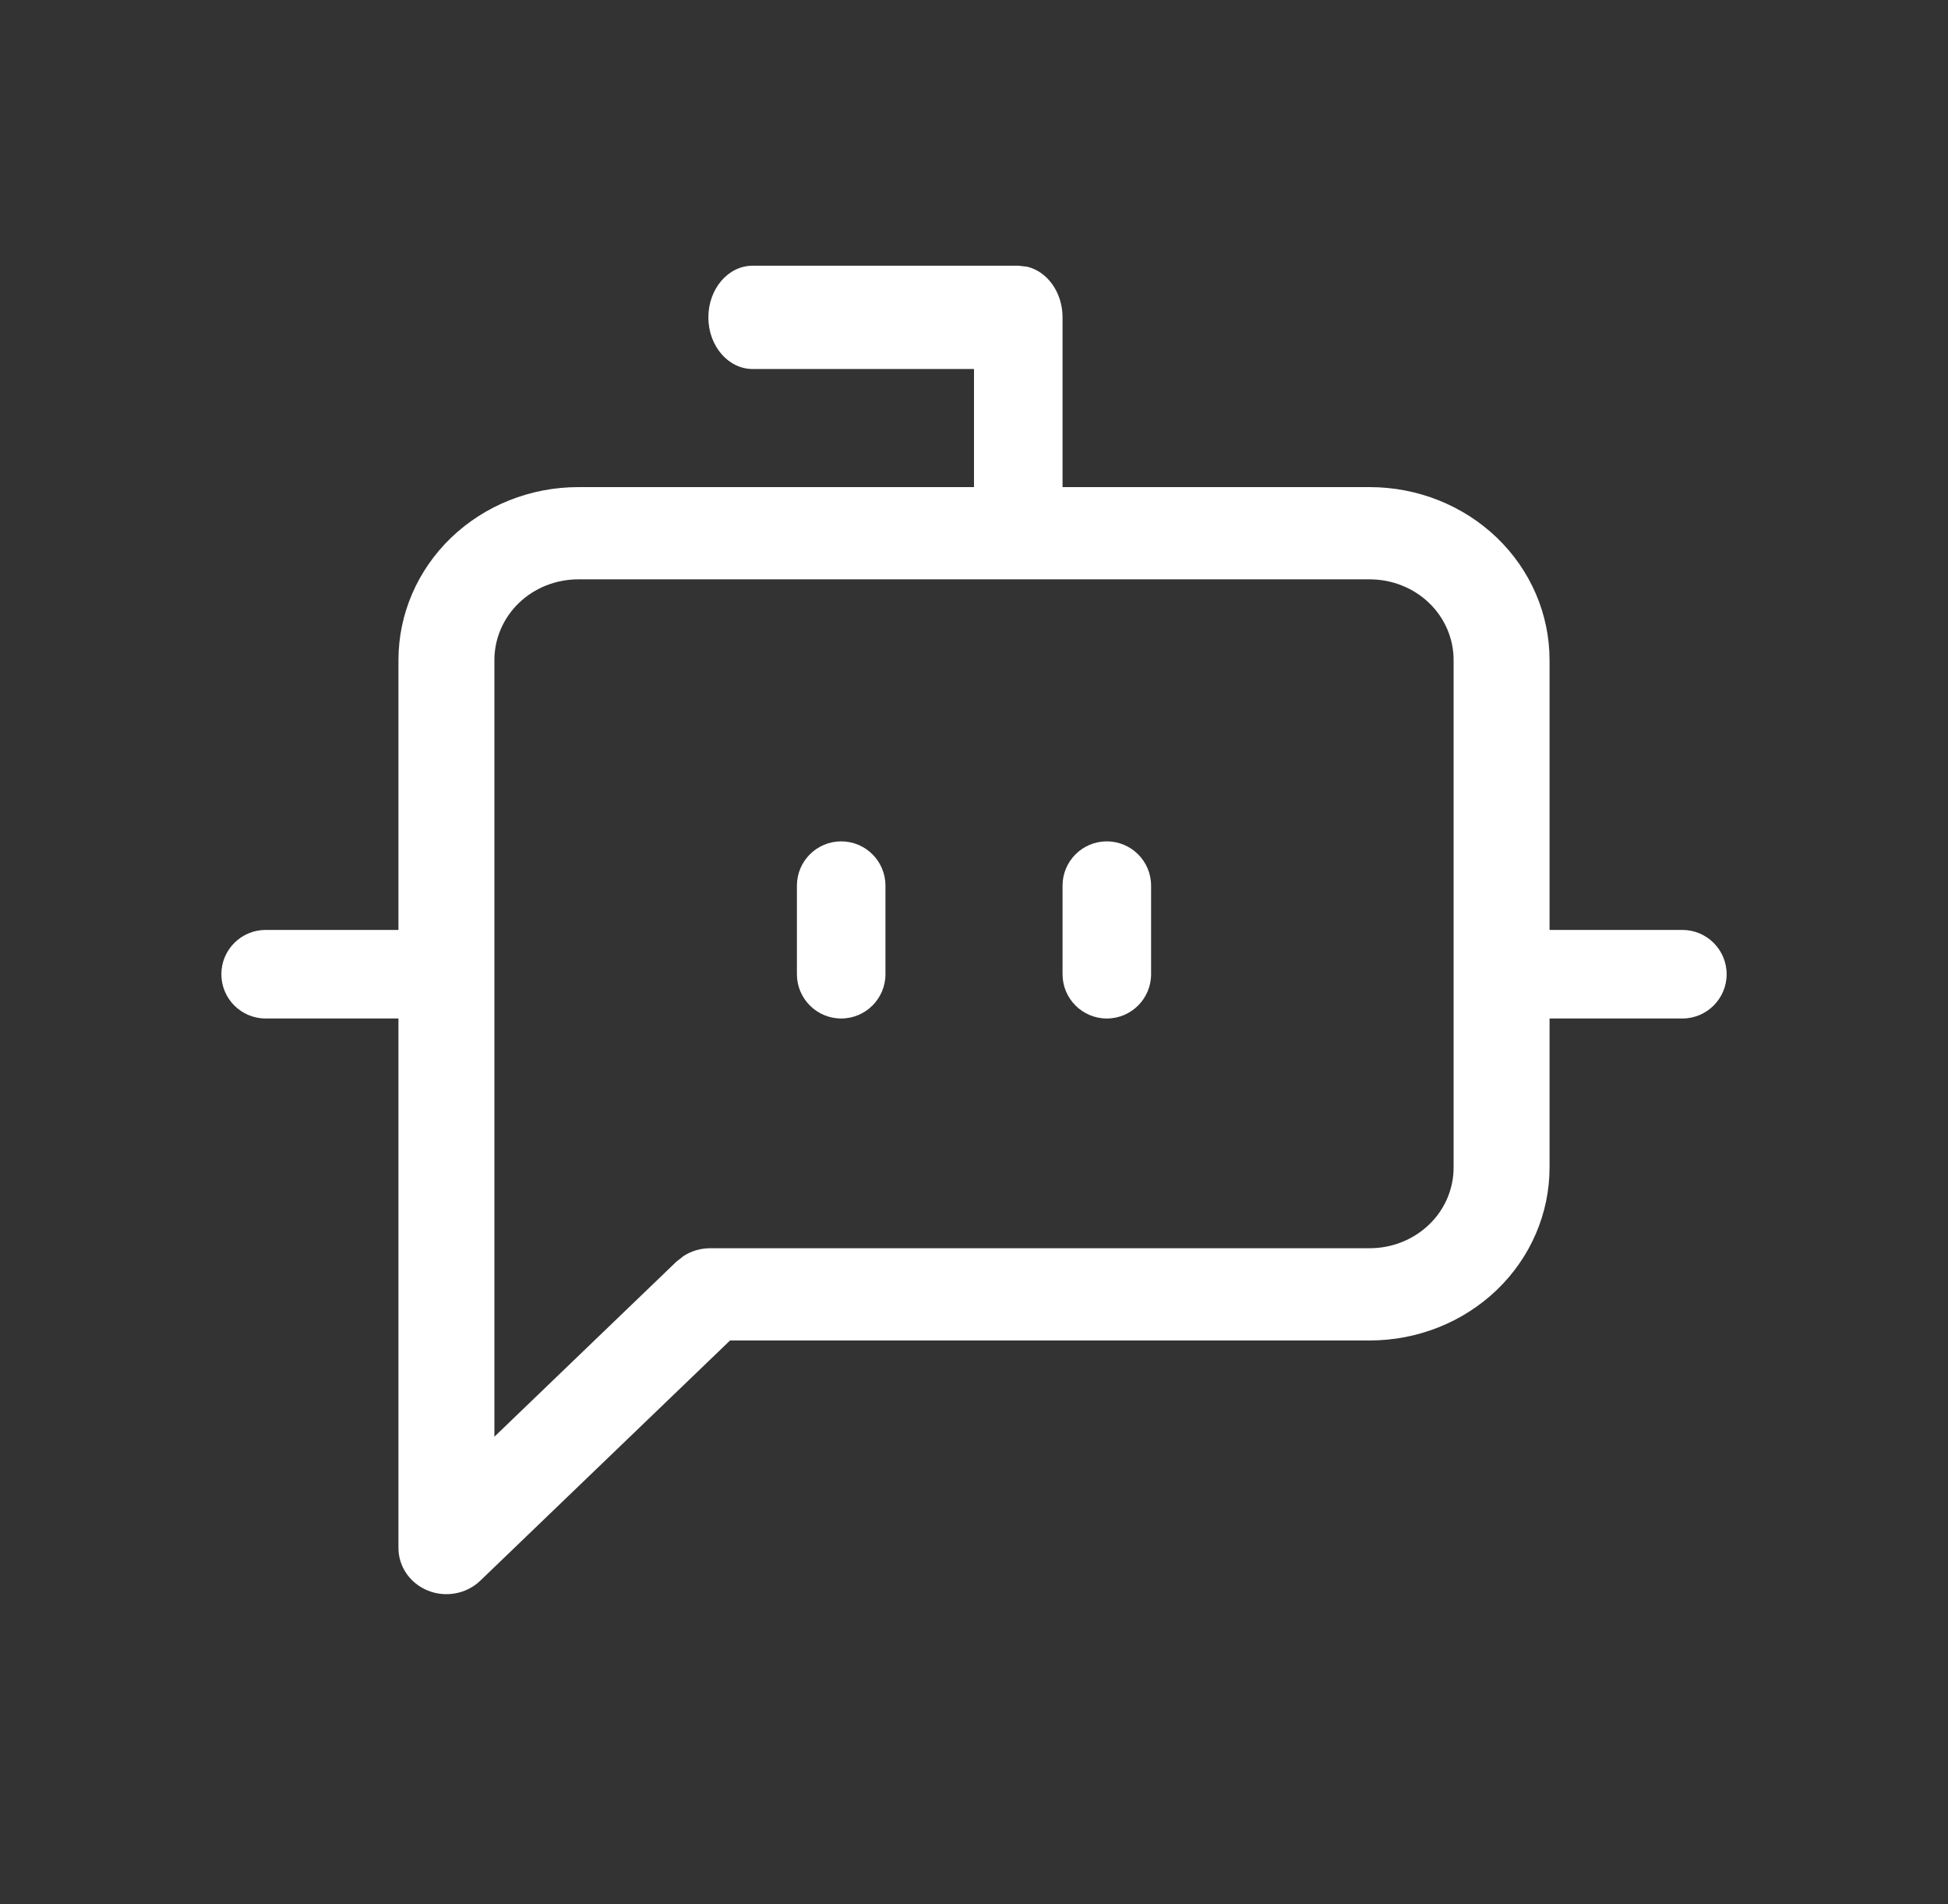 <svg width="44" height="43" viewBox="0 0 44 43" fill="none" xmlns="http://www.w3.org/2000/svg">
<rect x="0" y="0" width="44" height="43" fill="#333333" stroke="none"/>
<path d="M22 11.833V8.333H17C16.448 8.333 16 7.811 16 7.167C16 6.522 16.448 6 17 6H23L23.201 6.023C23.657 6.131 24 6.603 24 7.167V11.833C24 12.478 23.552 13 23 13C22.448 13 22 12.478 22 11.833Z" fill="white"/>
<path d="M32.833 14.906C32.833 14.423 32.635 13.958 32.279 13.616C31.923 13.274 31.44 13.083 30.938 13.083H13.062C12.56 13.083 12.077 13.274 11.721 13.616C11.366 13.958 11.167 14.423 11.167 14.906L11.167 32.444L15.276 28.493L15.441 28.363C15.617 28.249 15.826 28.188 16.042 28.188H30.938C31.44 28.188 31.923 27.996 32.279 27.654C32.635 27.313 32.833 26.848 32.833 26.365V14.906ZM35 26.365C35 27.401 34.573 28.395 33.811 29.128C33.049 29.86 32.015 30.271 30.938 30.271H16.49L10.849 35.695C10.54 35.993 10.073 36.082 9.669 35.921C9.264 35.759 9 35.38 9 34.958L9 14.906C9 13.87 9.427 12.876 10.189 12.143C10.951 11.411 11.985 11 13.062 11H30.938C32.015 11 33.049 11.411 33.811 12.143C34.573 12.876 35 13.87 35 14.906V26.365Z" fill="white"/>
<path d="M10 21C10.552 21 11 21.448 11 22C11 22.552 10.552 23 10 23H6C5.448 23 5 22.552 5 22C5 21.448 5.448 21 6 21H10Z" fill="white"/>
<path d="M18 22V20C18 19.448 18.448 19 19 19C19.552 19 20 19.448 20 20V22C20 22.552 19.552 23 19 23C18.448 23 18 22.552 18 22Z" fill="white"/>
<path d="M24 22V20C24 19.448 24.448 19 25 19C25.552 19 26 19.448 26 20V22C26 22.552 25.552 23 25 23C24.448 23 24 22.552 24 22Z" fill="white"/>
<path d="M38 21C38.552 21 39 21.448 39 22C39 22.552 38.552 23 38 23H34C33.448 23 33 22.552 33 22C33 21.448 33.448 21 34 21H38Z" fill="white"/>
</svg>
